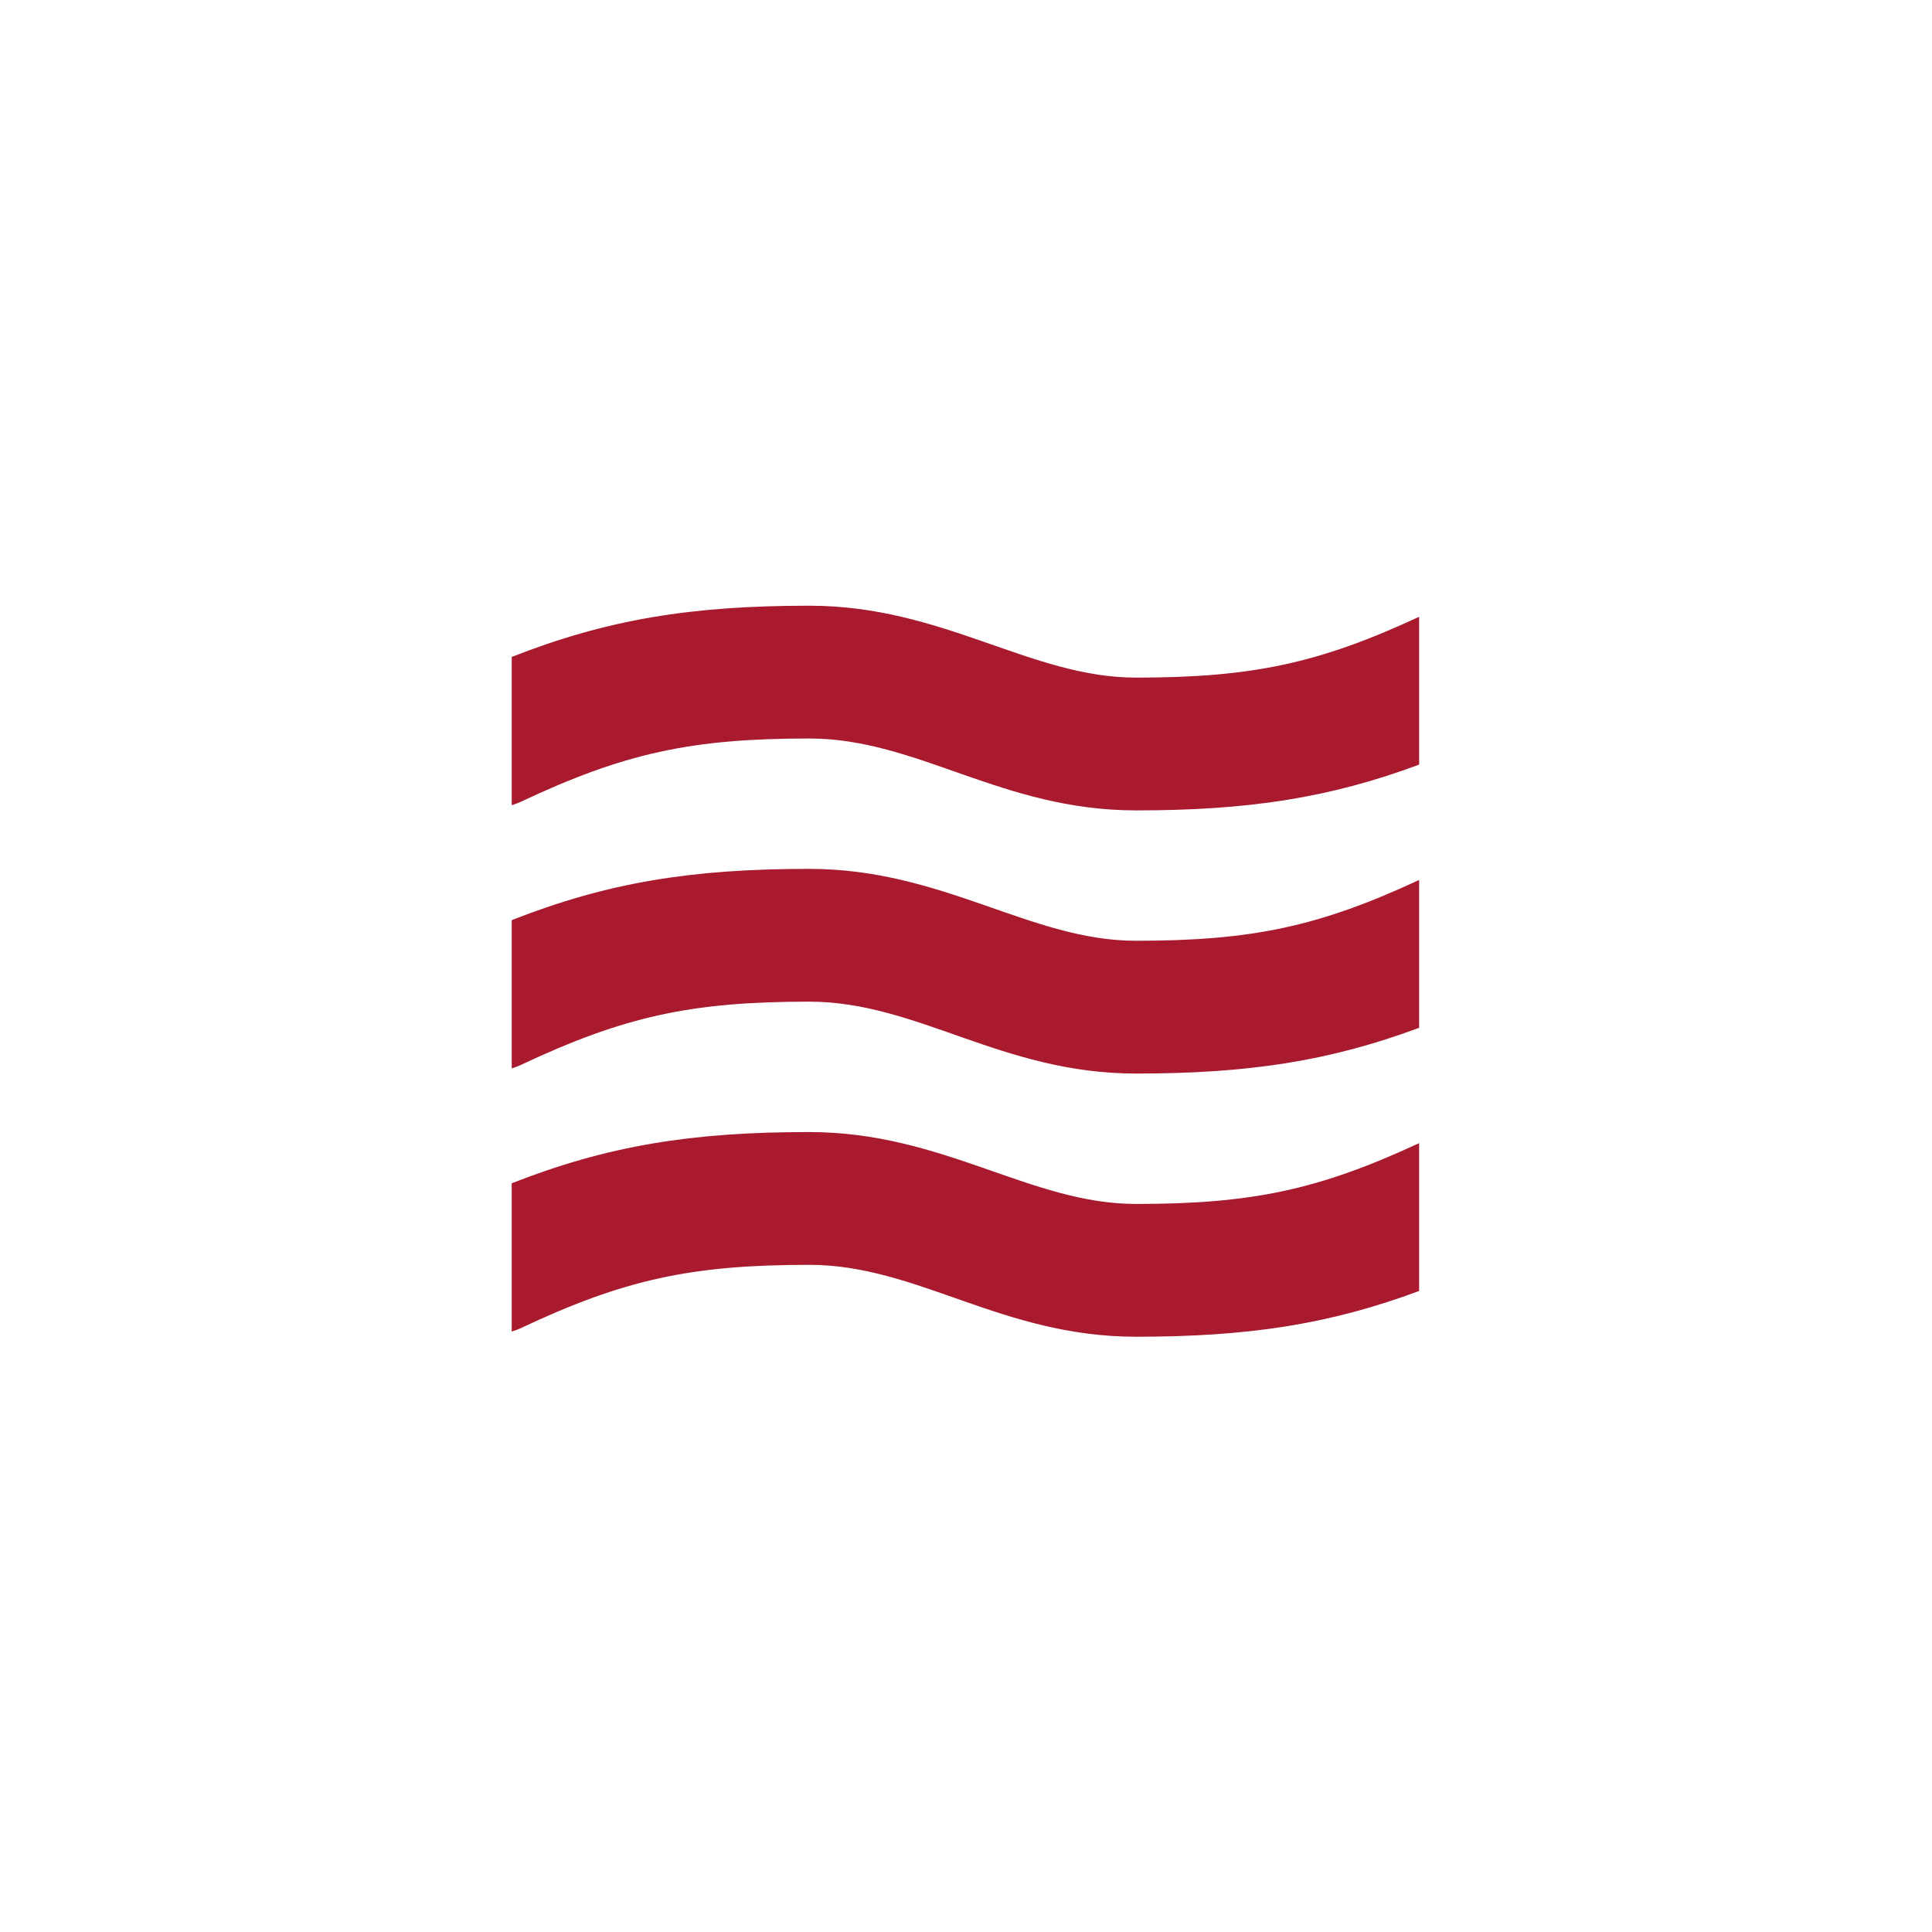 <?xml version="1.0" encoding="UTF-8"?>
<svg width="185px" height="185px" viewBox="0 0 185 185" version="1.1" xmlns="http://www.w3.org/2000/svg" xmlns:xlink="http://www.w3.org/1999/xlink">
    <!-- Generator: Sketch 42 (36781) - http://www.bohemiancoding.com/sketch -->
    <title>Water</title>
    <desc>Created with Sketch.</desc>
    <defs></defs>
    <g id="Backyard-Beekeeping" stroke="none" stroke-width="1" fill="none" fill-rule="evenodd">
        <g id="Water" fill="#A91A2E">
            <path d="M135.891,123.618 L135.891,109.461 C126.292,113.922 119.899,115.285 108.784,115.285 C98.667,115.285 90.347,108.4 77.496,108.4 C66.175,108.4 58.17,109.709 49,113.306 L49,127.506 C49.266,127.407 49.529,127.338 49.798,127.209 C59.734,122.528 66.152,121.115 77.496,121.115 C87.872,121.115 95.896,128 108.784,128 C119.528,128 127.29,126.815 135.891,123.618 M108.784,102.799 C119.528,102.799 127.29,101.614 135.891,98.418 L135.891,84.262 C126.292,88.721 119.899,90.084 108.784,90.084 C98.667,90.084 90.347,83.199 77.496,83.199 C66.175,83.199 58.17,84.508 49,88.107 L49,102.306 C49.266,102.207 49.529,102.137 49.798,102.01 C59.734,97.327 66.152,95.914 77.496,95.914 C87.872,95.914 95.896,102.799 108.784,102.799 M108.784,77.6 C119.528,77.6 127.29,76.413 135.891,73.218 L135.891,59.061 C126.292,63.52 119.899,64.885 108.784,64.885 C98.667,64.885 90.347,58 77.496,58 C66.175,58 58.17,59.307 49,62.906 L49,77.105 C49.266,77.007 49.529,76.936 49.798,76.809 C59.734,72.126 66.152,70.715 77.496,70.715 C87.872,70.715 95.896,77.6 108.784,77.6" id="water"></path>
        </g>
    </g>
</svg>